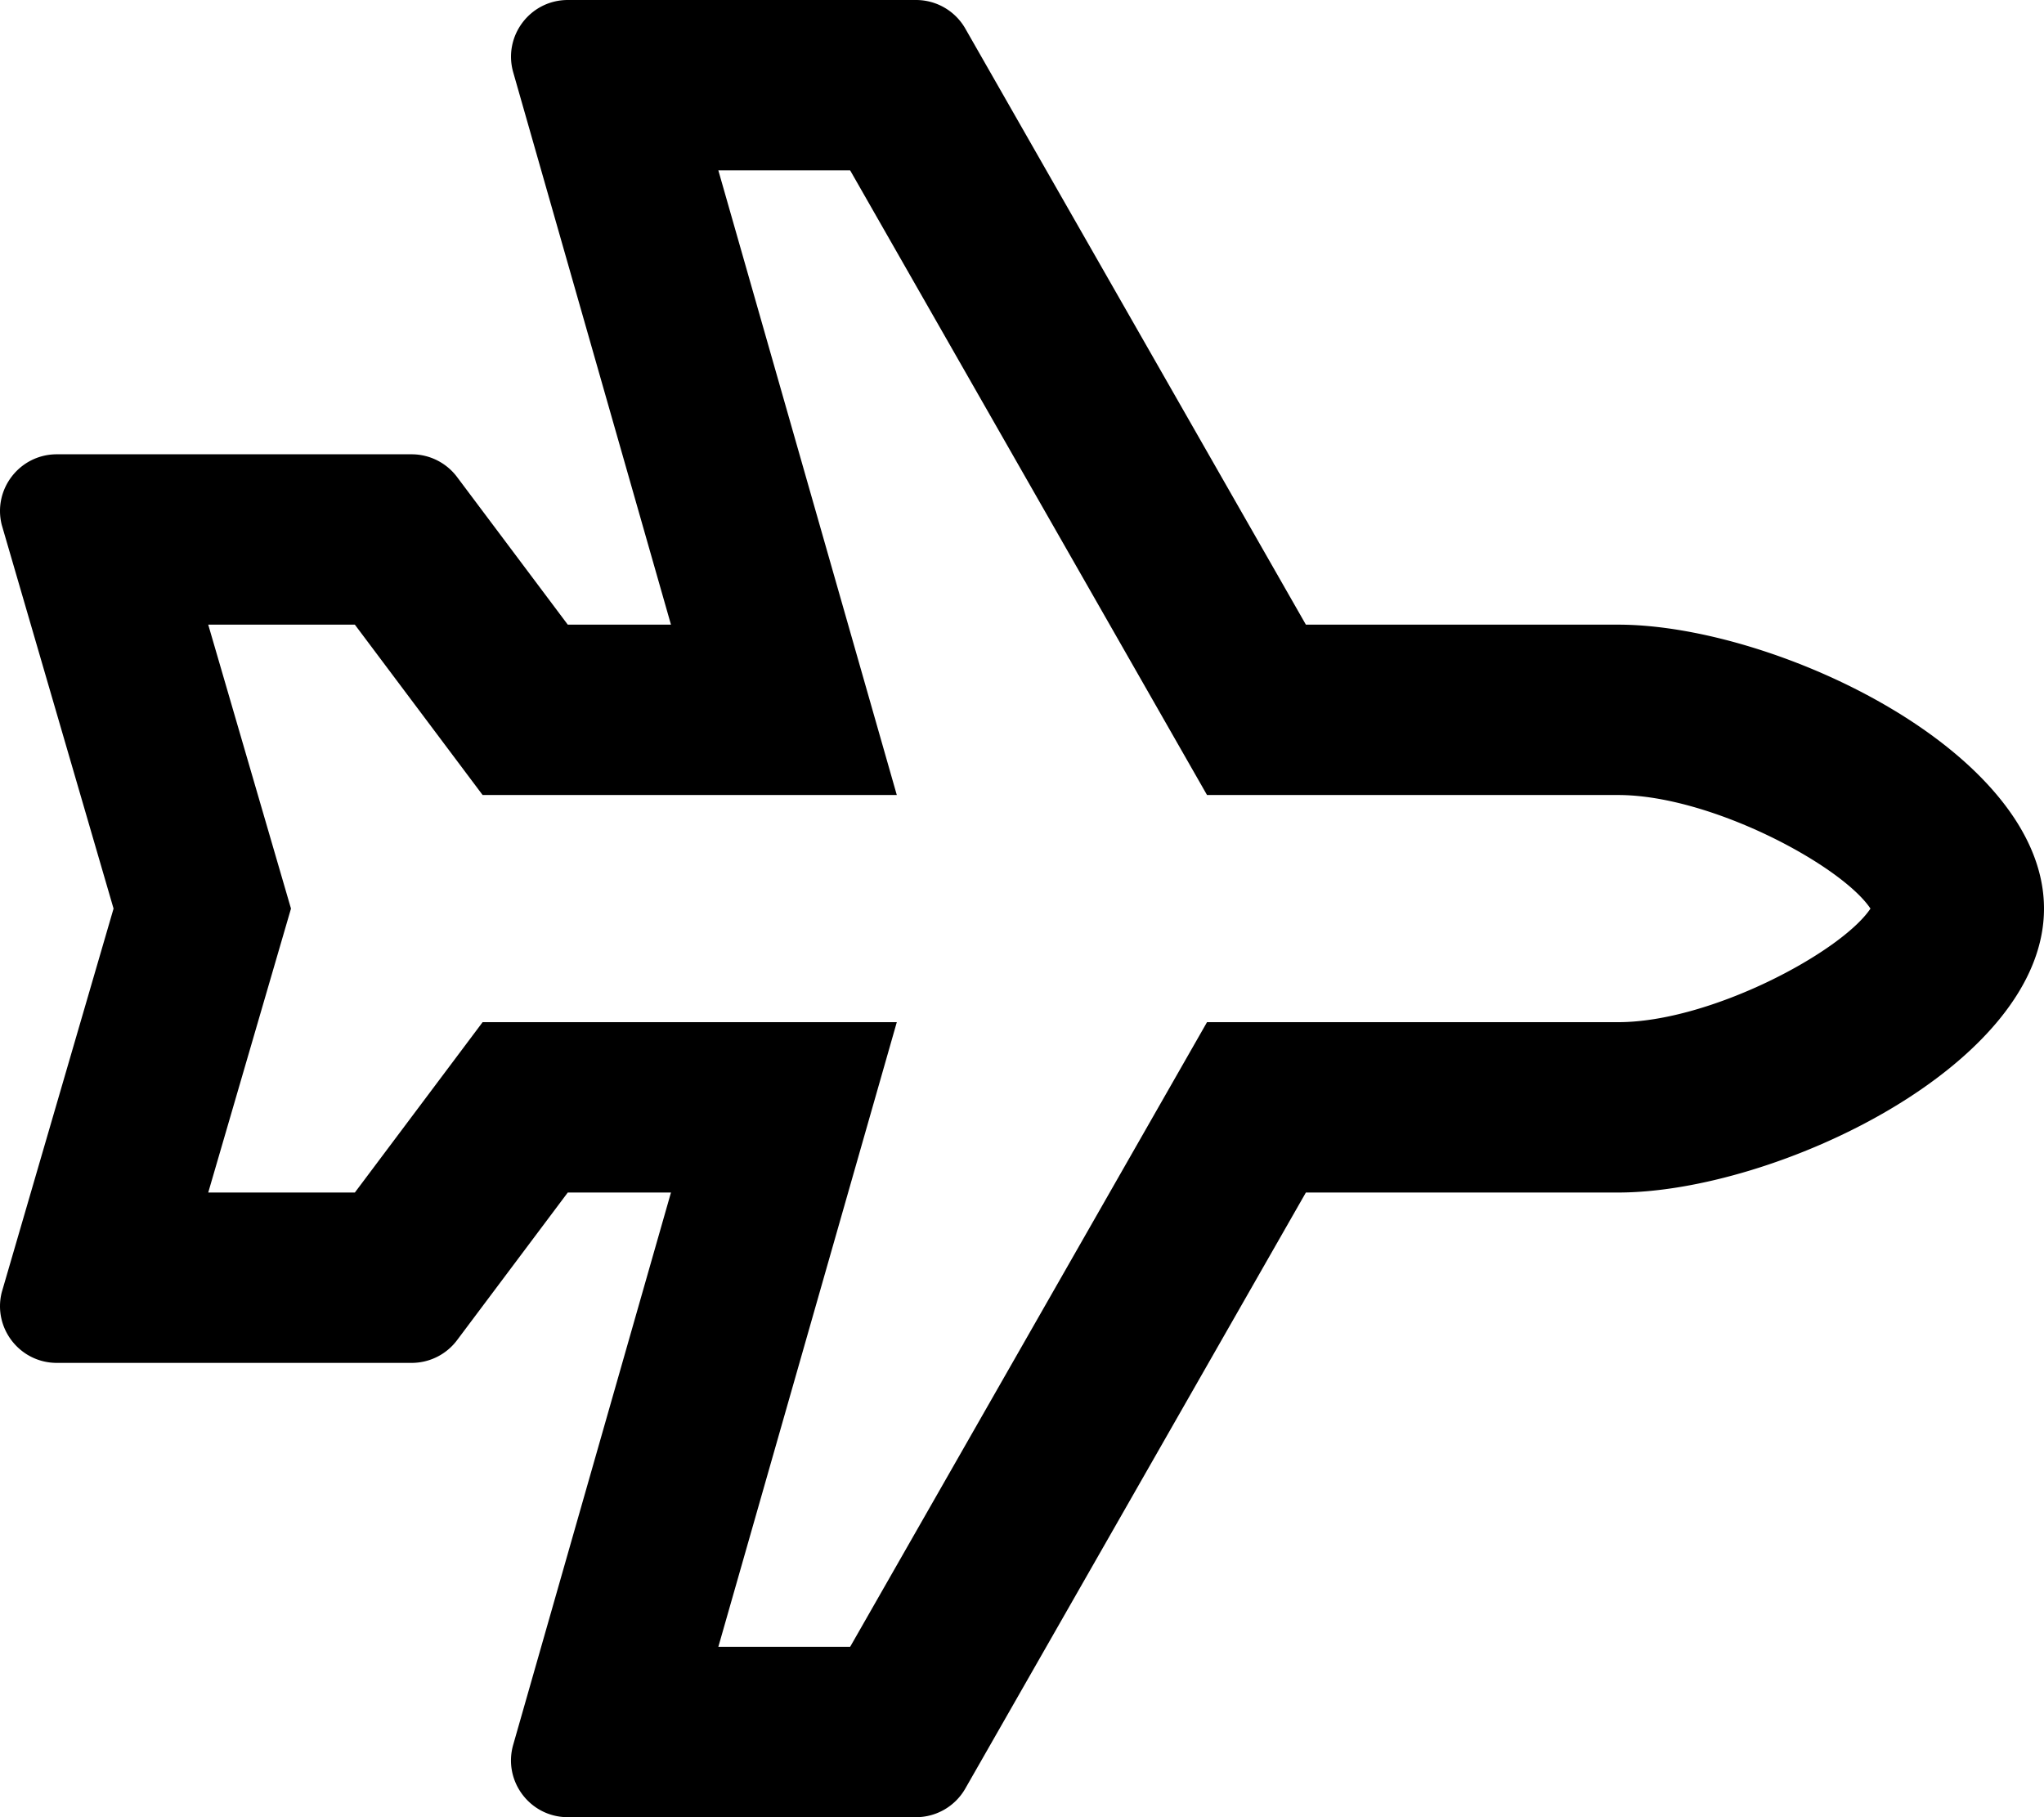 <svg xmlns="http://www.w3.org/2000/svg" viewBox="0 0 576 512"><!-- Font Awesome Pro 5.15.3 by @fontawesome - https://fontawesome.com License - https://fontawesome.com/license (Commercial License) --><path d="M239.57 48l100.57 176H456c26.03 0 62.87 19.73 71.1 32-8.23 12.27-45.07 32-71.1 32H340.14L239.57 464h-37.14l50.29-176H136l-36 48H58.68L82 256l-23.32-80H100l36 48h116.72L202.43 48h37.14m18.57-48h-98.13c-10.63 0-18.3 10.17-15.38 20.39L189.08 176H160l-31.2-41.6c-3.02-4.03-7.77-6.4-12.8-6.4H16.01C5.6 128-2.04 137.78.49 147.88L32 256 .49 364.12C-2.04 374.22 5.6 384 16.01 384H116c5.04 0 9.78-2.37 12.8-6.4L160 336h29.08l-44.46 155.6C141.7 501.82 149.37 512 160 512h98.13c5.74 0 11.04-3.08 13.89-8.06L368 336h88c44.18 0 120-35.82 120-80 0-44.19-75.82-80-120-80h-88L272.03 8.06A15.998 15.998 0 0 0 258.14 0z"/></svg>